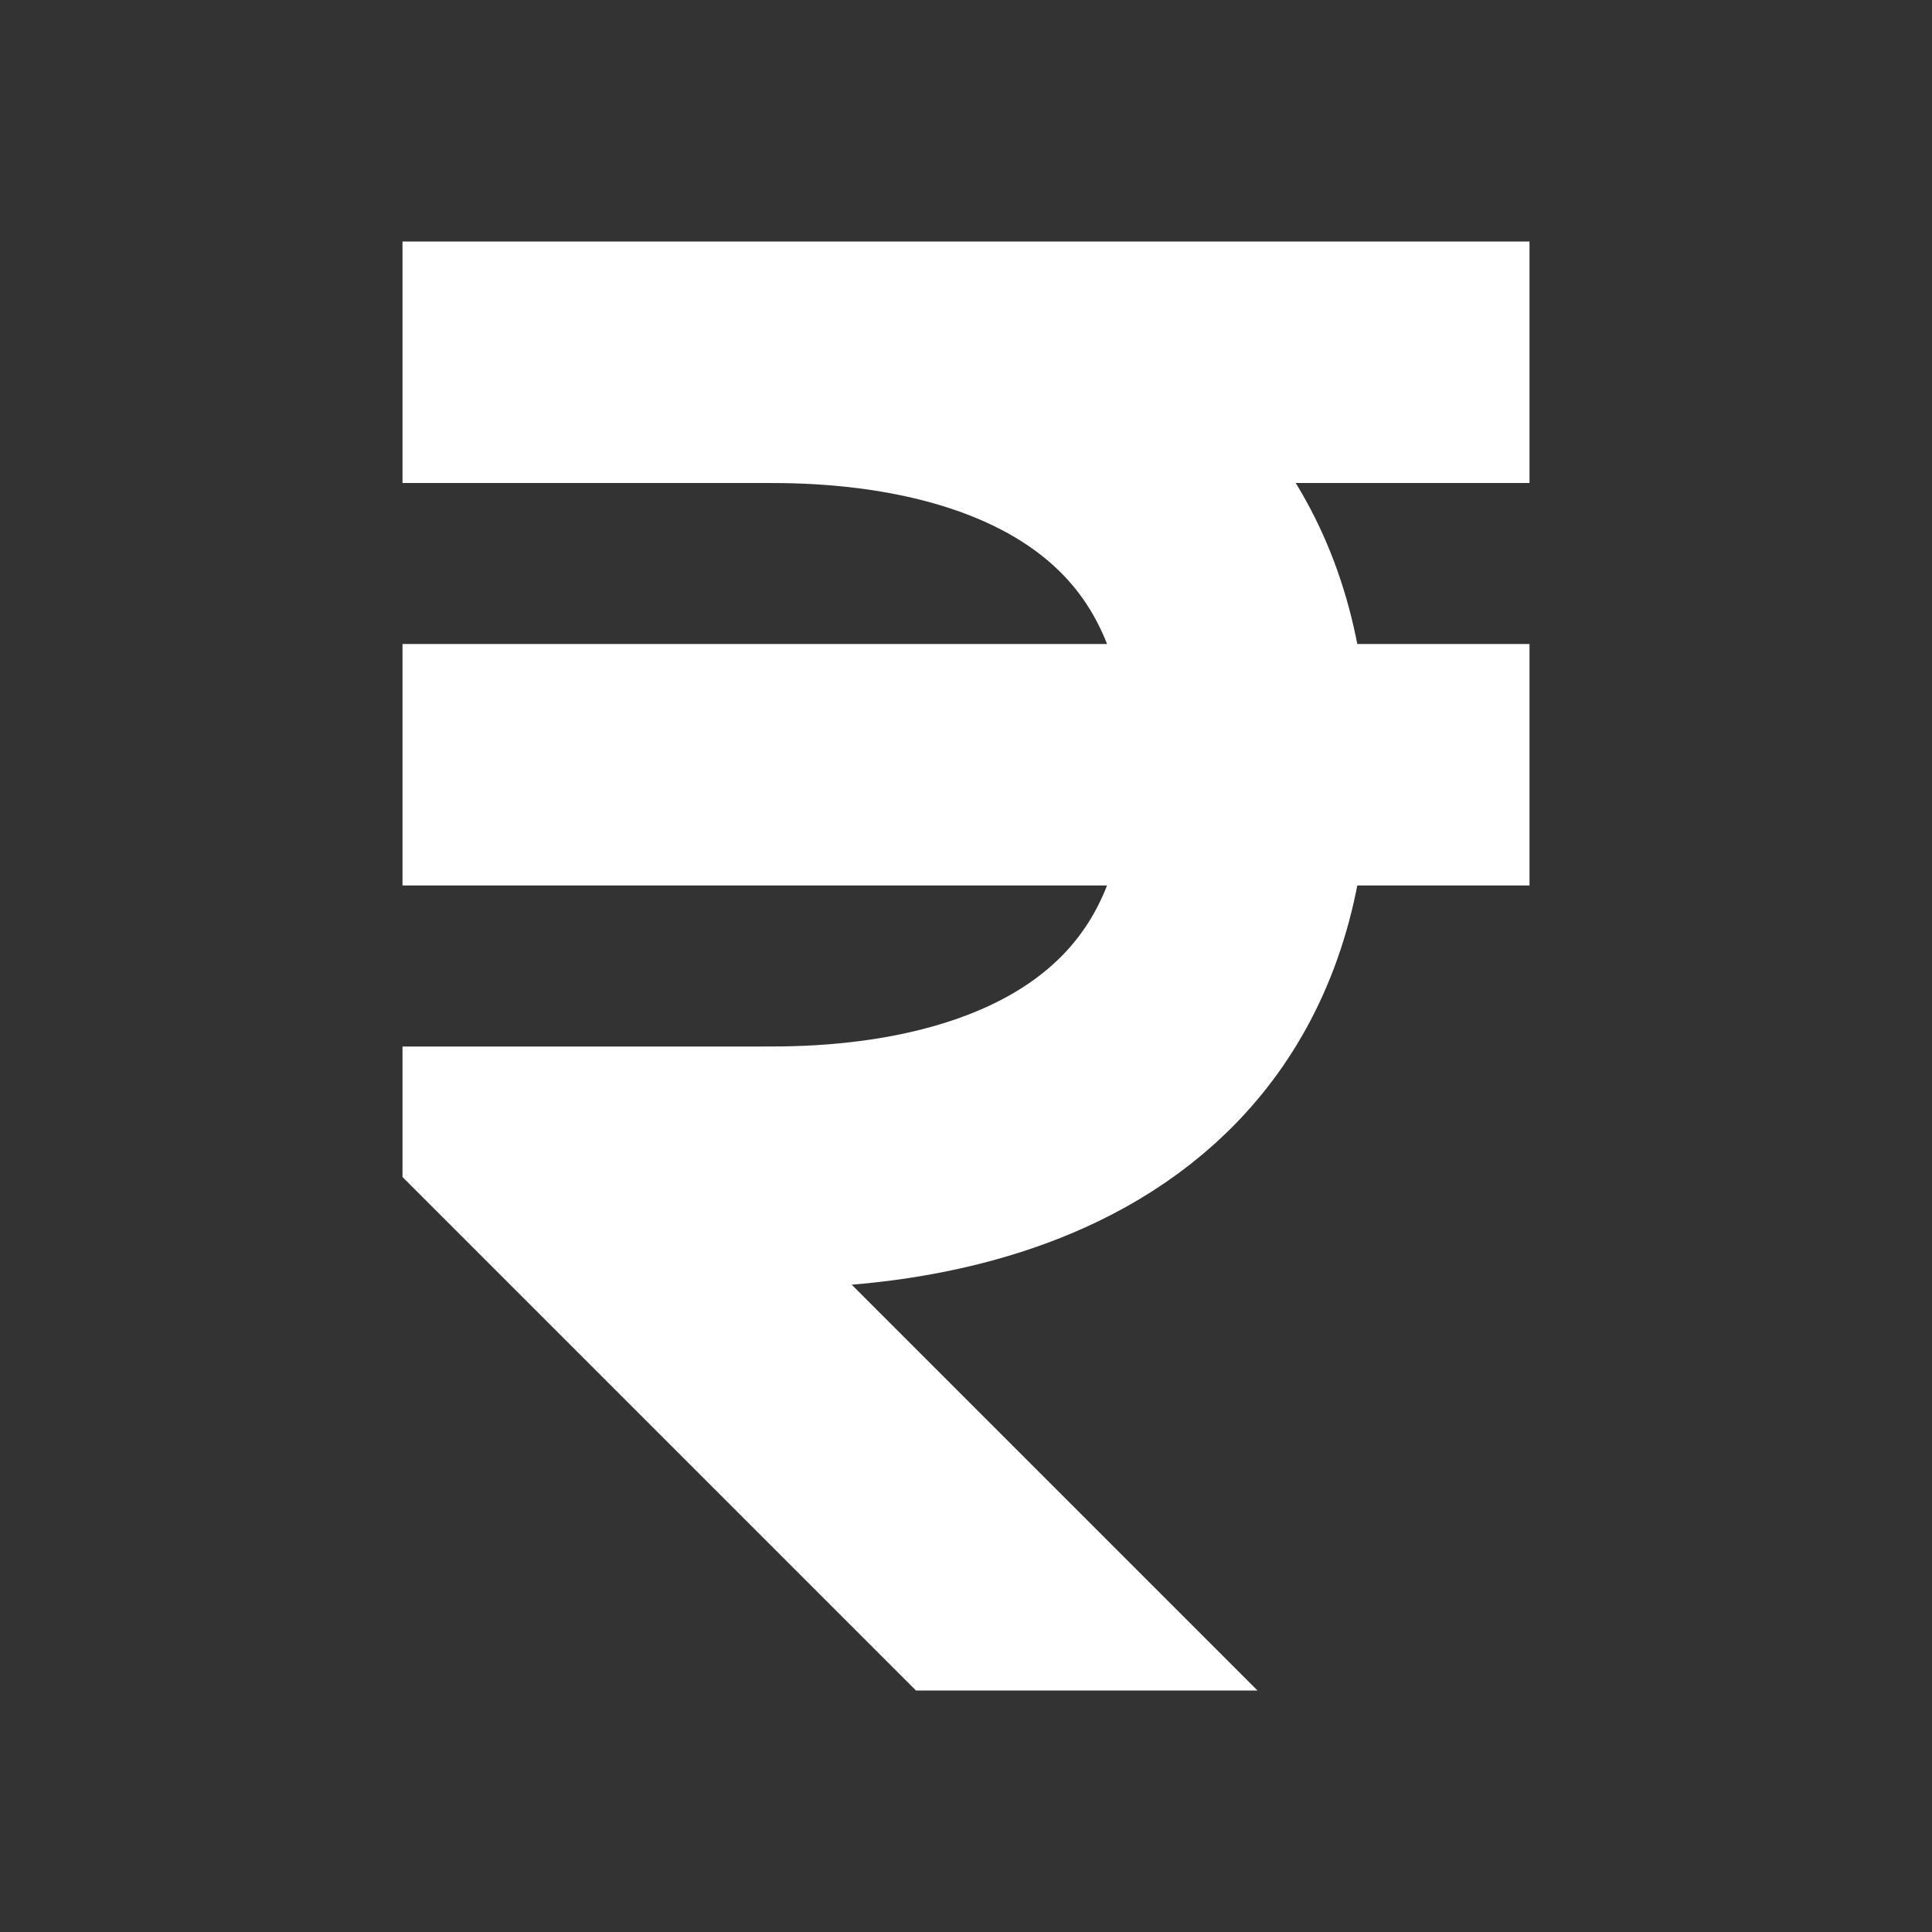 <svg width="24" height="24" viewBox="0 0 24 24" fill="none" xmlns="http://www.w3.org/2000/svg">
<rect x="0" y="0" width="24" height="24" fill="#333333" stroke="none"/>
<g clip-path="url(#clip0_157_48)">
<path d="M5 4.5C5 4.5 7.743 4.5 9.5 4.5M15 22.5L7 14.5C7 14.5 8.5 14.5 9.5 14.5C10.5 14.5 15.5 14.5 15.5 9.5C15.5 4.5 10.5 4.5 9.5 4.5M19 4.5C19 4.5 12.429 4.5 9.5 4.5M5 9.5H19" stroke="white" stroke-width="3"/>
</g>
<defs>
<clipPath id="clip0_157_48">
<rect width="14" height="18" fill="white" transform="translate(5 3)"/>
</clipPath>
</defs>
</svg>
